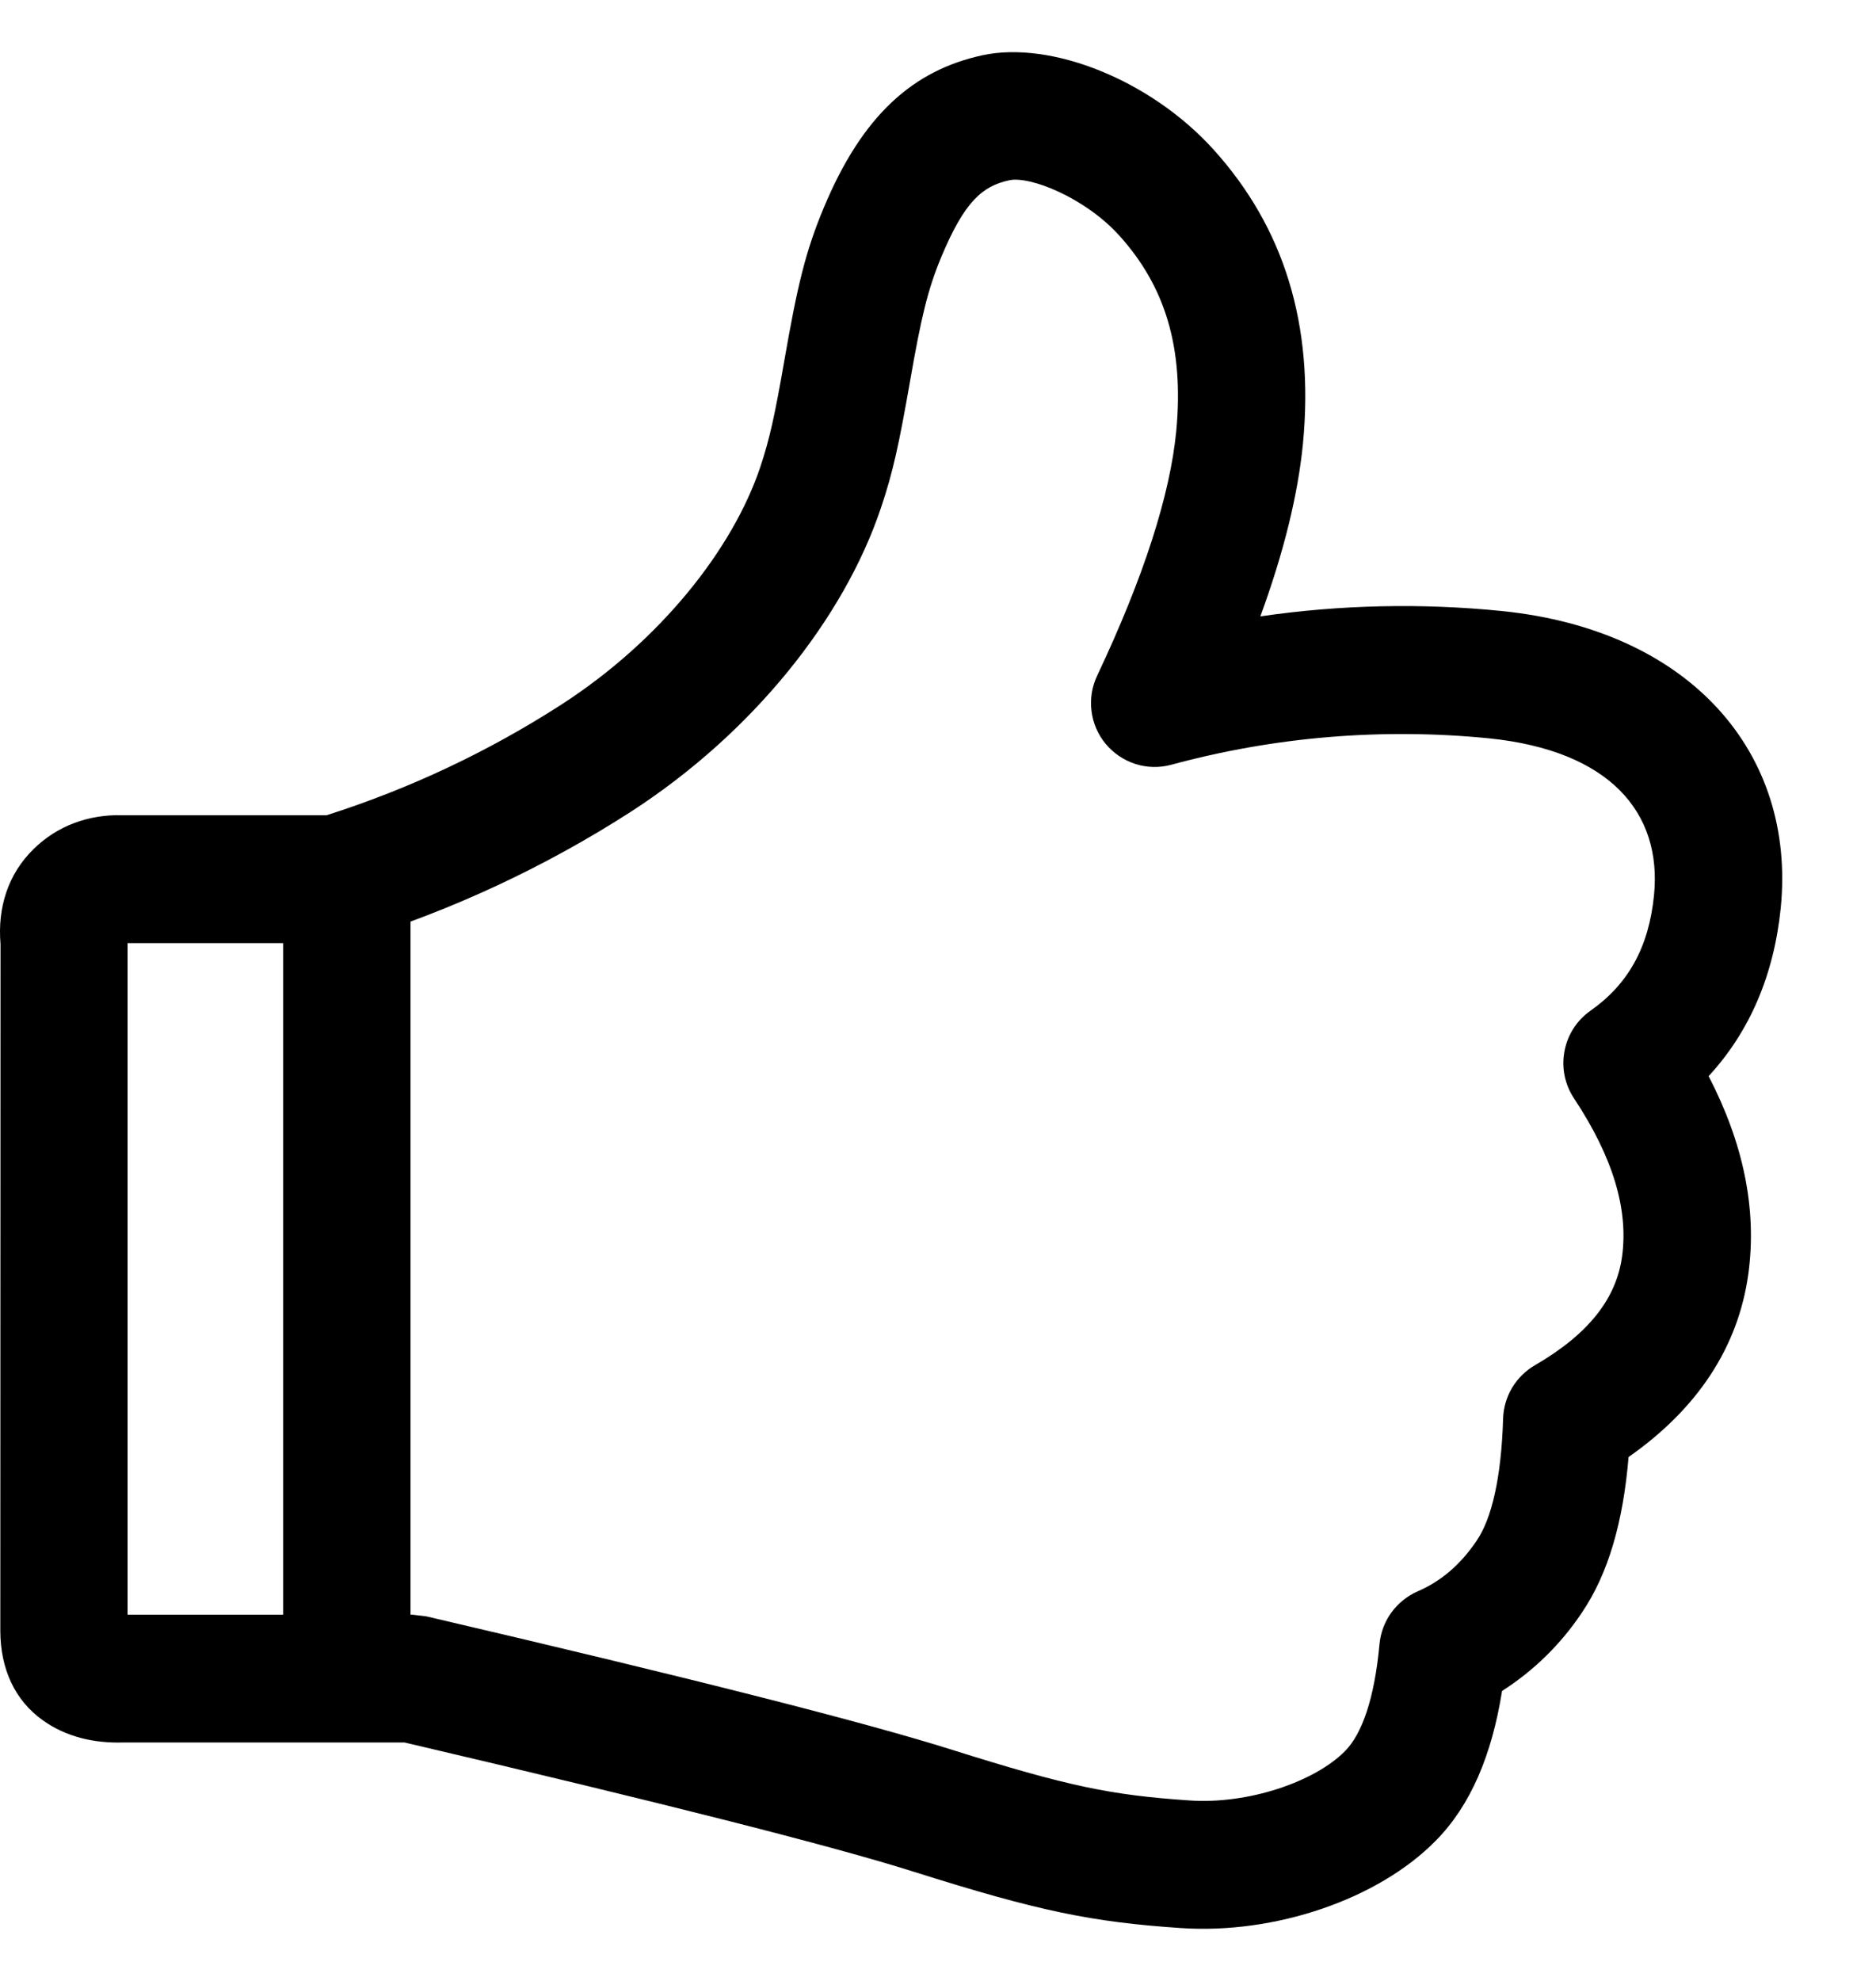 <svg width="18" height="19" viewBox="0 0 18 19" fill="none" xmlns="http://www.w3.org/2000/svg">
<g clip-path="url(#clip0_5_202)">
<path d="M1.224 9.046V15.487H3.951L4.089 15.503C6.62 16.093 8.298 16.519 9.134 16.783C10.245 17.133 10.659 17.218 11.412 17.269C11.975 17.308 12.615 17.091 12.907 16.794C13.068 16.63 13.188 16.293 13.236 15.771C13.246 15.662 13.285 15.557 13.349 15.468C13.414 15.379 13.501 15.308 13.601 15.264C13.826 15.167 14.012 15.009 14.168 14.778C14.312 14.568 14.405 14.175 14.422 13.608C14.425 13.503 14.455 13.401 14.508 13.311C14.562 13.222 14.637 13.147 14.727 13.095C15.251 12.791 15.51 12.449 15.564 12.048C15.624 11.604 15.48 11.105 15.103 10.536C15.014 10.402 14.981 10.24 15.011 10.083C15.04 9.925 15.13 9.786 15.261 9.694C15.622 9.44 15.82 9.087 15.87 8.587C15.949 7.789 15.44 7.2 14.289 7.082C13.264 6.98 12.229 7.066 11.235 7.336C11.122 7.366 11.003 7.363 10.892 7.327C10.781 7.291 10.683 7.224 10.608 7.134C10.534 7.045 10.487 6.935 10.473 6.82C10.458 6.704 10.477 6.587 10.527 6.481C10.977 5.529 11.227 4.744 11.286 4.135C11.362 3.328 11.176 2.743 10.74 2.26C10.41 1.895 9.882 1.686 9.684 1.729C9.423 1.785 9.253 1.936 9.031 2.466C8.901 2.779 8.838 3.045 8.73 3.667C8.626 4.258 8.57 4.524 8.452 4.873C8.096 5.932 7.224 7.029 6.053 7.786C5.232 8.314 4.343 8.729 3.41 9.019C3.352 9.036 3.291 9.045 3.23 9.046H1.224ZM1.186 16.713C0.895 16.722 0.634 16.657 0.416 16.504C0.137 16.308 0.005 16.001 0.003 15.646L0.005 9.055C-0.025 8.704 0.078 8.382 0.323 8.143C0.552 7.918 0.852 7.812 1.169 7.819H3.135C3.931 7.565 4.689 7.208 5.391 6.755C6.334 6.145 7.029 5.27 7.294 4.482C7.385 4.21 7.434 3.985 7.526 3.456C7.65 2.746 7.727 2.415 7.905 1.99C8.274 1.107 8.759 0.675 9.426 0.53C10.083 0.388 11.04 0.766 11.645 1.436C12.315 2.178 12.611 3.106 12.502 4.252C12.454 4.744 12.318 5.297 12.093 5.912C12.861 5.8 13.641 5.783 14.413 5.861C16.22 6.046 17.234 7.222 17.086 8.709C17.021 9.35 16.789 9.894 16.394 10.322C16.726 10.962 16.859 11.594 16.776 12.212C16.68 12.923 16.284 13.515 15.626 13.975C15.574 14.598 15.431 15.096 15.177 15.469C14.977 15.769 14.716 16.025 14.412 16.219C14.314 16.835 14.11 17.317 13.776 17.655C13.223 18.218 12.233 18.554 11.33 18.493C10.472 18.435 9.965 18.331 8.768 17.953C7.978 17.703 6.344 17.29 3.881 16.713H1.186ZM2.717 8.766C2.717 8.685 2.732 8.605 2.763 8.531C2.794 8.456 2.839 8.389 2.896 8.332C2.952 8.275 3.02 8.229 3.094 8.199C3.169 8.168 3.248 8.152 3.329 8.152C3.409 8.152 3.489 8.168 3.563 8.199C3.637 8.23 3.704 8.275 3.761 8.332C3.818 8.389 3.863 8.457 3.893 8.531C3.924 8.606 3.939 8.685 3.939 8.766V15.676C3.939 15.756 3.924 15.836 3.893 15.91C3.862 15.984 3.817 16.052 3.761 16.109C3.704 16.166 3.636 16.211 3.562 16.242C3.488 16.273 3.408 16.289 3.328 16.289C3.248 16.289 3.168 16.273 3.094 16.242C3.02 16.211 2.952 16.166 2.896 16.109C2.839 16.052 2.794 15.984 2.763 15.91C2.733 15.836 2.717 15.756 2.717 15.676V8.766Z" fill="#000"/>
</g>
<defs>
<clipPath id="clip0_5_202">
<rect width="18" height="18" fill="white" transform="translate(0 0.5)"/>
</clipPath>
</defs>
</svg>
